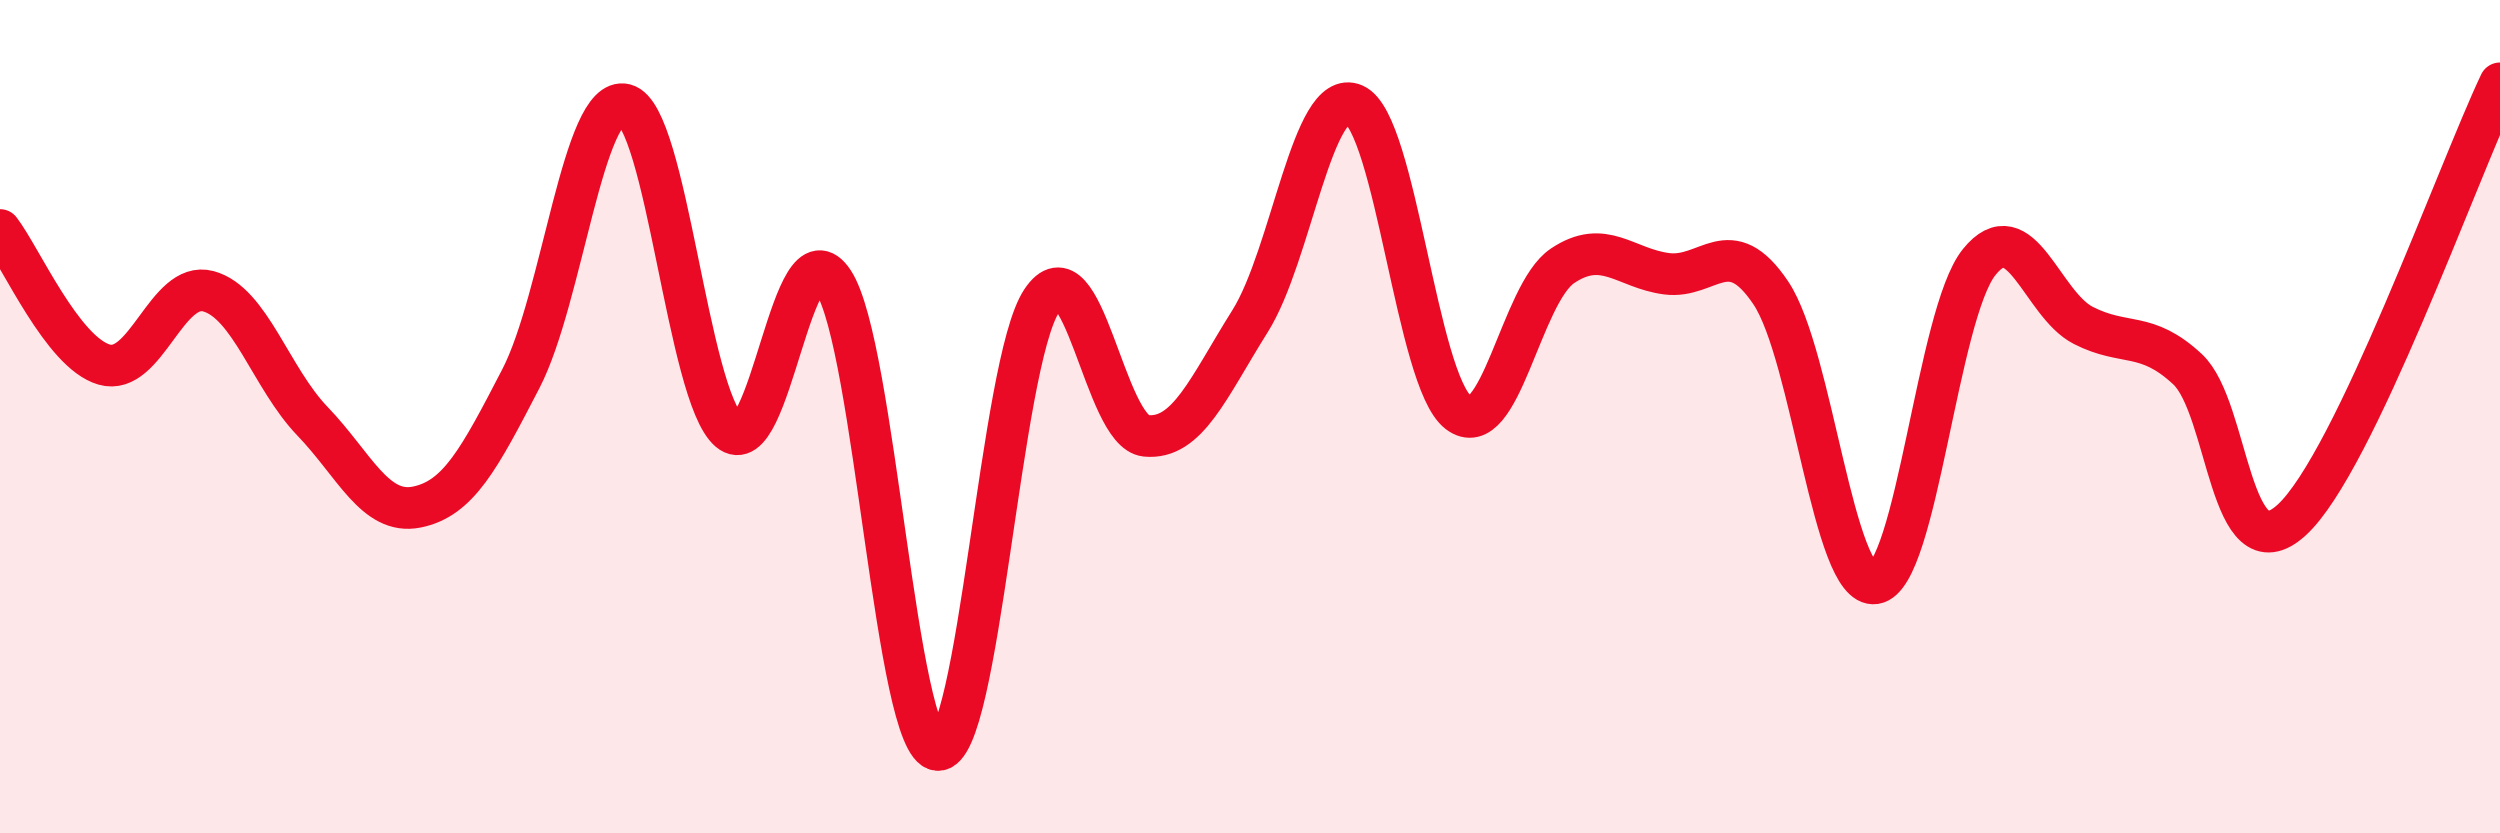 
    <svg width="60" height="20" viewBox="0 0 60 20" xmlns="http://www.w3.org/2000/svg">
      <path
        d="M 0,5.52 C 0.5,6.17 1.5,8.46 2.5,8.75 C 3.5,9.04 4,6.72 5,6.99 C 6,7.26 6.5,9.07 7.5,10.11 C 8.5,11.15 9,12.37 10,12.17 C 11,11.97 11.5,11.02 12.5,9.09 C 13.5,7.16 14,2.26 15,2.51 C 16,2.76 16.5,9.49 17.5,10.34 C 18.5,11.19 19,5.23 20,6.76 C 21,8.29 21.5,17.91 22.5,18 C 23.5,18.09 24,8.73 25,7.22 C 26,5.71 26.5,10.36 27.5,10.46 C 28.5,10.56 29,9.3 30,7.71 C 31,6.12 31.5,2.07 32.5,2.51 C 33.5,2.95 34,9.13 35,9.9 C 36,10.67 36.5,7.05 37.5,6.38 C 38.5,5.71 39,6.44 40,6.57 C 41,6.7 41.5,5.54 42.5,7.03 C 43.5,8.52 44,14.15 45,14 C 46,13.85 46.5,7.53 47.5,6.29 C 48.5,5.05 49,7.3 50,7.81 C 51,8.32 51.5,7.93 52.5,8.86 C 53.5,9.79 53.5,13.85 55,12.48 C 56.5,11.11 59,4.1 60,2L60 20L0 20Z"
        fill="#EB0A25"
        opacity="0.1"
        stroke-linecap="round"
        stroke-linejoin="round"
      />
      <path
        d="M 0,5.52 C 0.5,6.17 1.5,8.46 2.5,8.75 C 3.5,9.04 4,6.72 5,6.99 C 6,7.26 6.5,9.07 7.5,10.11 C 8.5,11.15 9,12.37 10,12.17 C 11,11.97 11.5,11.02 12.5,9.09 C 13.5,7.16 14,2.26 15,2.51 C 16,2.76 16.5,9.49 17.5,10.34 C 18.5,11.19 19,5.23 20,6.76 C 21,8.29 21.5,17.91 22.5,18 C 23.5,18.09 24,8.73 25,7.22 C 26,5.71 26.5,10.36 27.5,10.46 C 28.5,10.56 29,9.3 30,7.71 C 31,6.12 31.5,2.07 32.5,2.51 C 33.5,2.95 34,9.13 35,9.9 C 36,10.67 36.5,7.05 37.5,6.38 C 38.5,5.71 39,6.44 40,6.57 C 41,6.7 41.5,5.54 42.5,7.03 C 43.5,8.52 44,14.15 45,14 C 46,13.85 46.5,7.53 47.5,6.29 C 48.5,5.05 49,7.3 50,7.81 C 51,8.32 51.5,7.93 52.5,8.86 C 53.5,9.79 53.5,13.85 55,12.48 C 56.5,11.11 59,4.1 60,2"
        stroke="#EB0A25"
        stroke-width="1"
        fill="none"
        stroke-linecap="round"
        stroke-linejoin="round"
      />
    </svg>
  